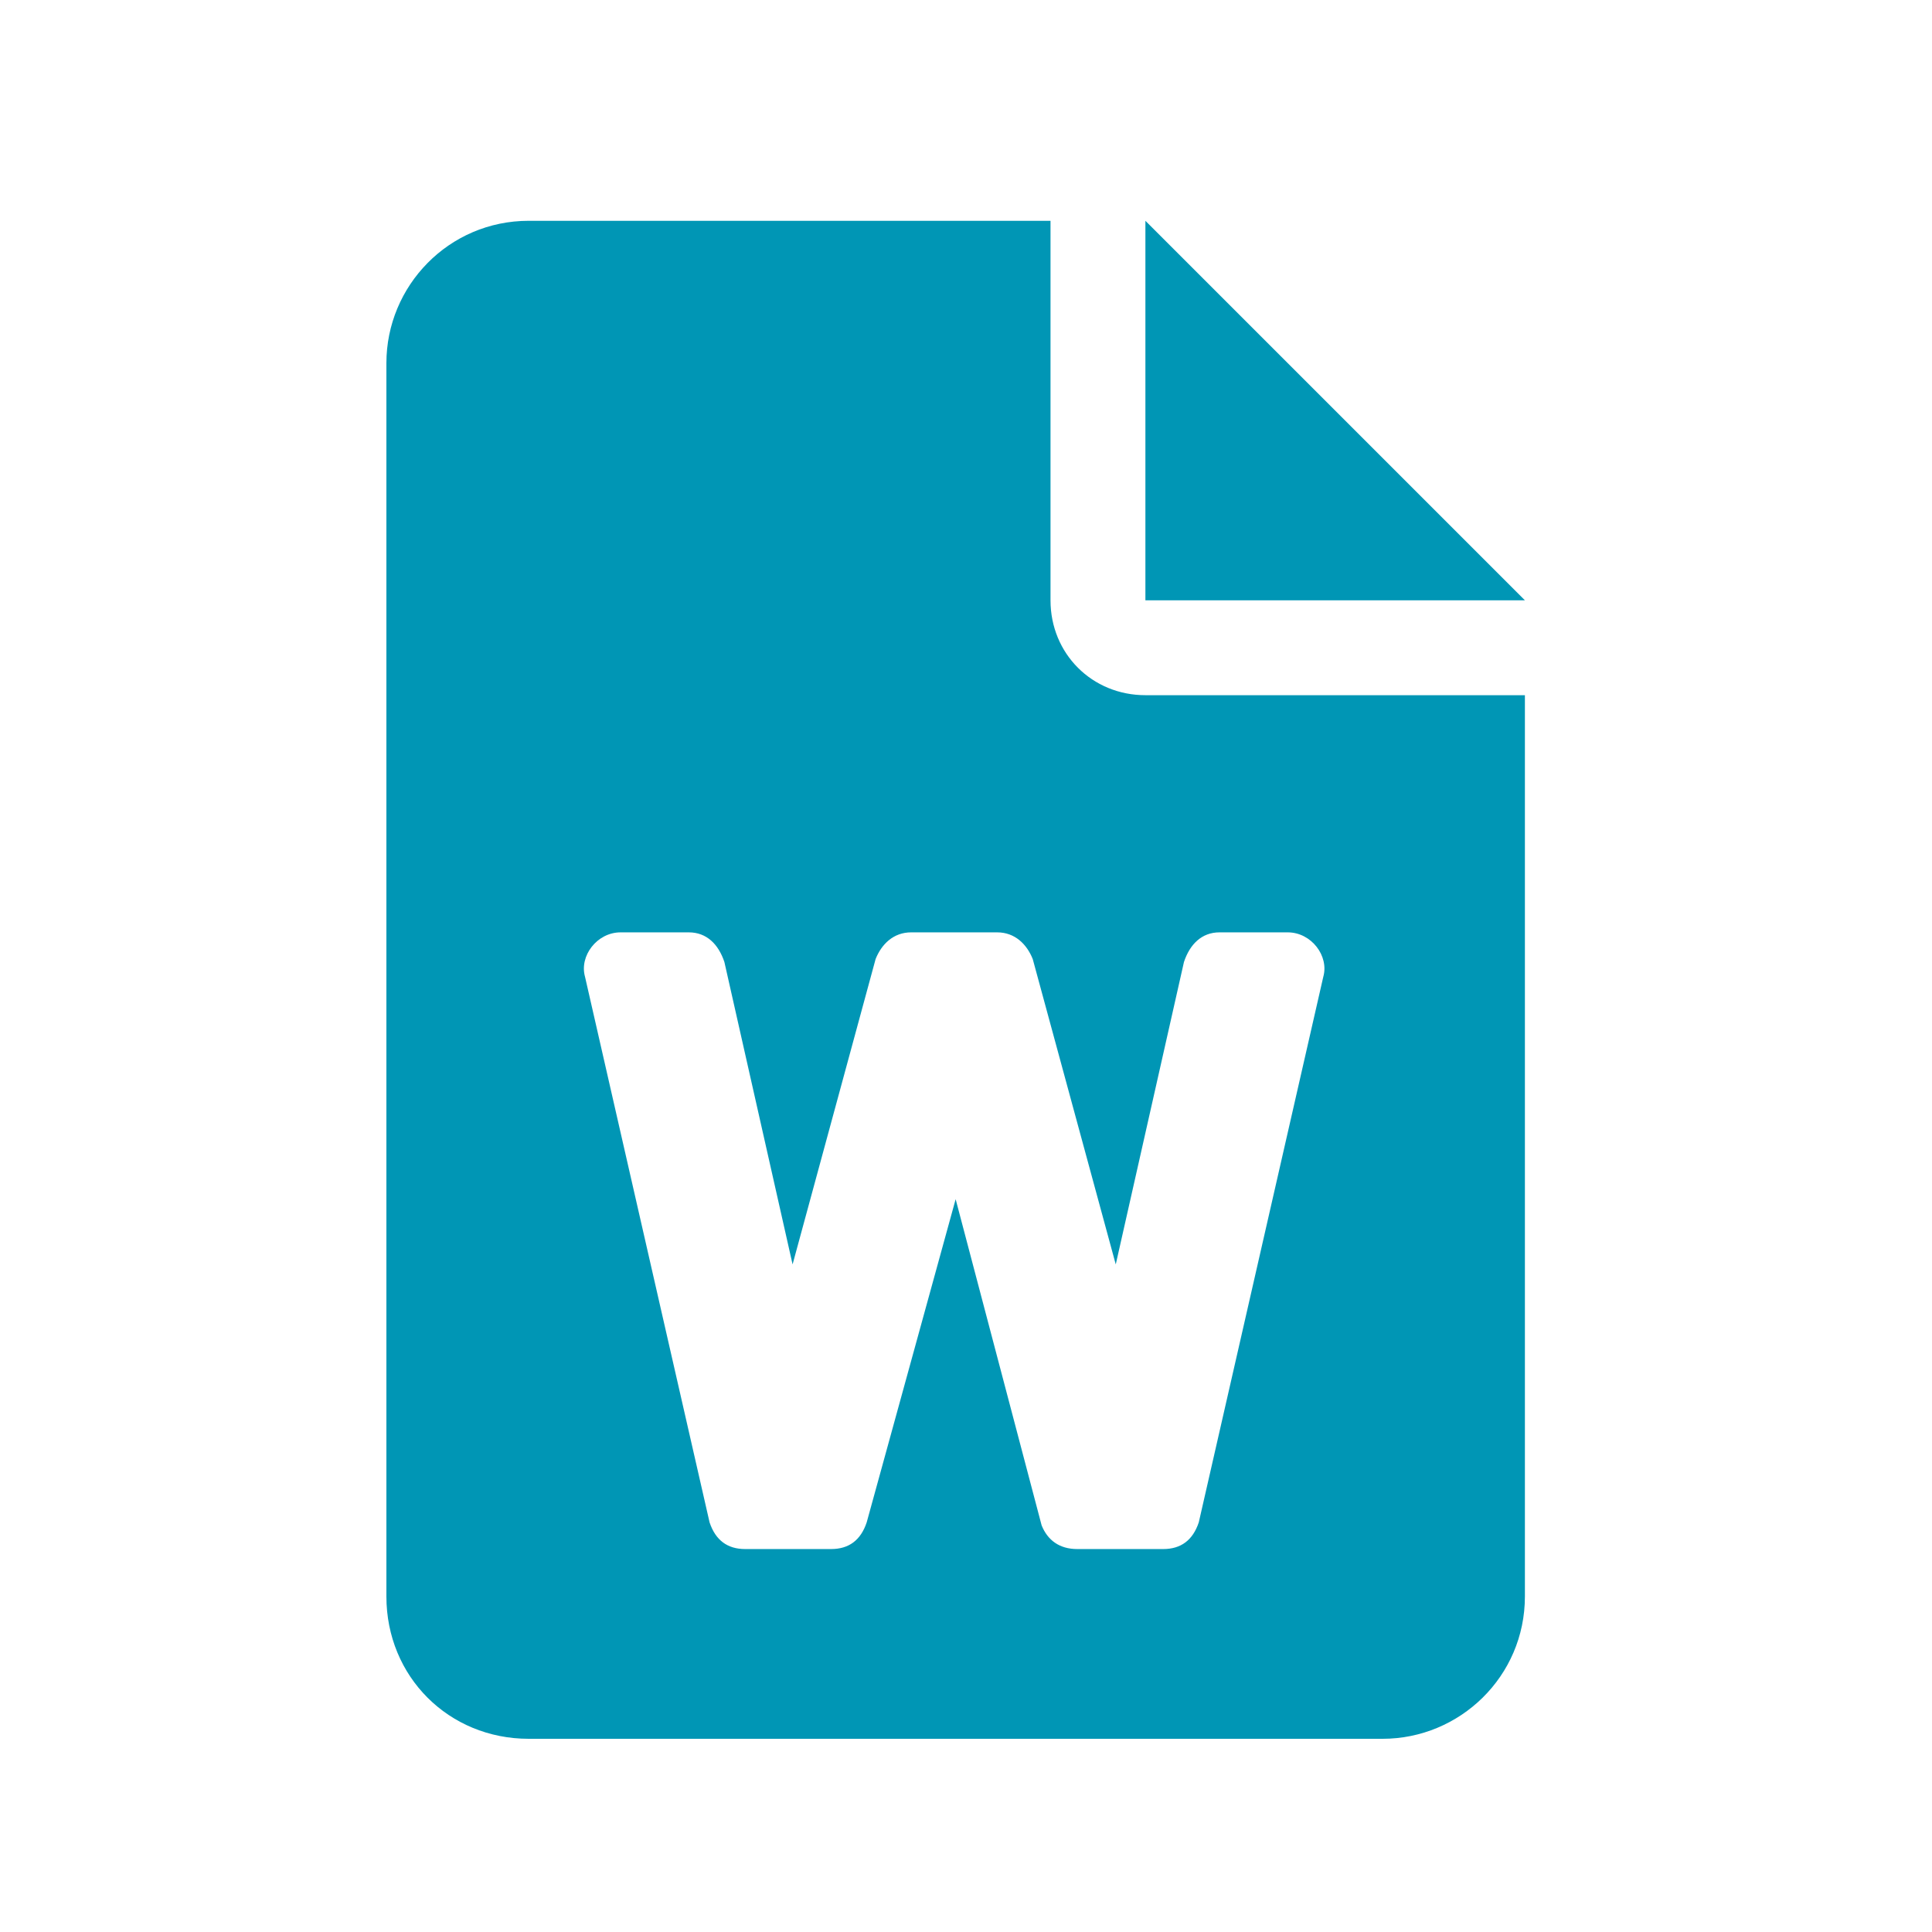 <?xml version="1.0" encoding="UTF-8"?> <svg xmlns="http://www.w3.org/2000/svg" width="70" height="70" viewBox="0 0 70 70" fill="none"><path d="M38.062 21.75V8H19.156C16.256 8 14 10.363 14 13.156V57.844C14 60.744 16.256 63 19.156 63H50.094C52.887 63 55.25 60.744 55.25 57.844V25.188H41.5C39.566 25.188 38.062 23.684 38.062 21.75ZM44.185 33.781H46.656C47.516 33.781 48.16 34.641 47.945 35.393L43.434 55.158C43.219 55.803 42.789 56.125 42.145 56.125H39.029C38.385 56.125 37.955 55.803 37.74 55.266L34.625 43.449L31.402 55.158C31.188 55.803 30.758 56.125 30.113 56.125H26.998C26.354 56.125 25.924 55.803 25.709 55.158L21.197 35.393C20.982 34.641 21.627 33.781 22.486 33.781H24.957C25.602 33.781 26.031 34.211 26.246 34.855L28.717 45.812L31.725 34.748C31.939 34.211 32.369 33.781 33.014 33.781H36.129C36.773 33.781 37.203 34.211 37.418 34.748L40.426 45.812L42.897 34.855C43.111 34.211 43.541 33.781 44.185 33.781ZM41.5 8V21.75H55.25L41.5 8Z" fill="#0096B5"></path></svg> 